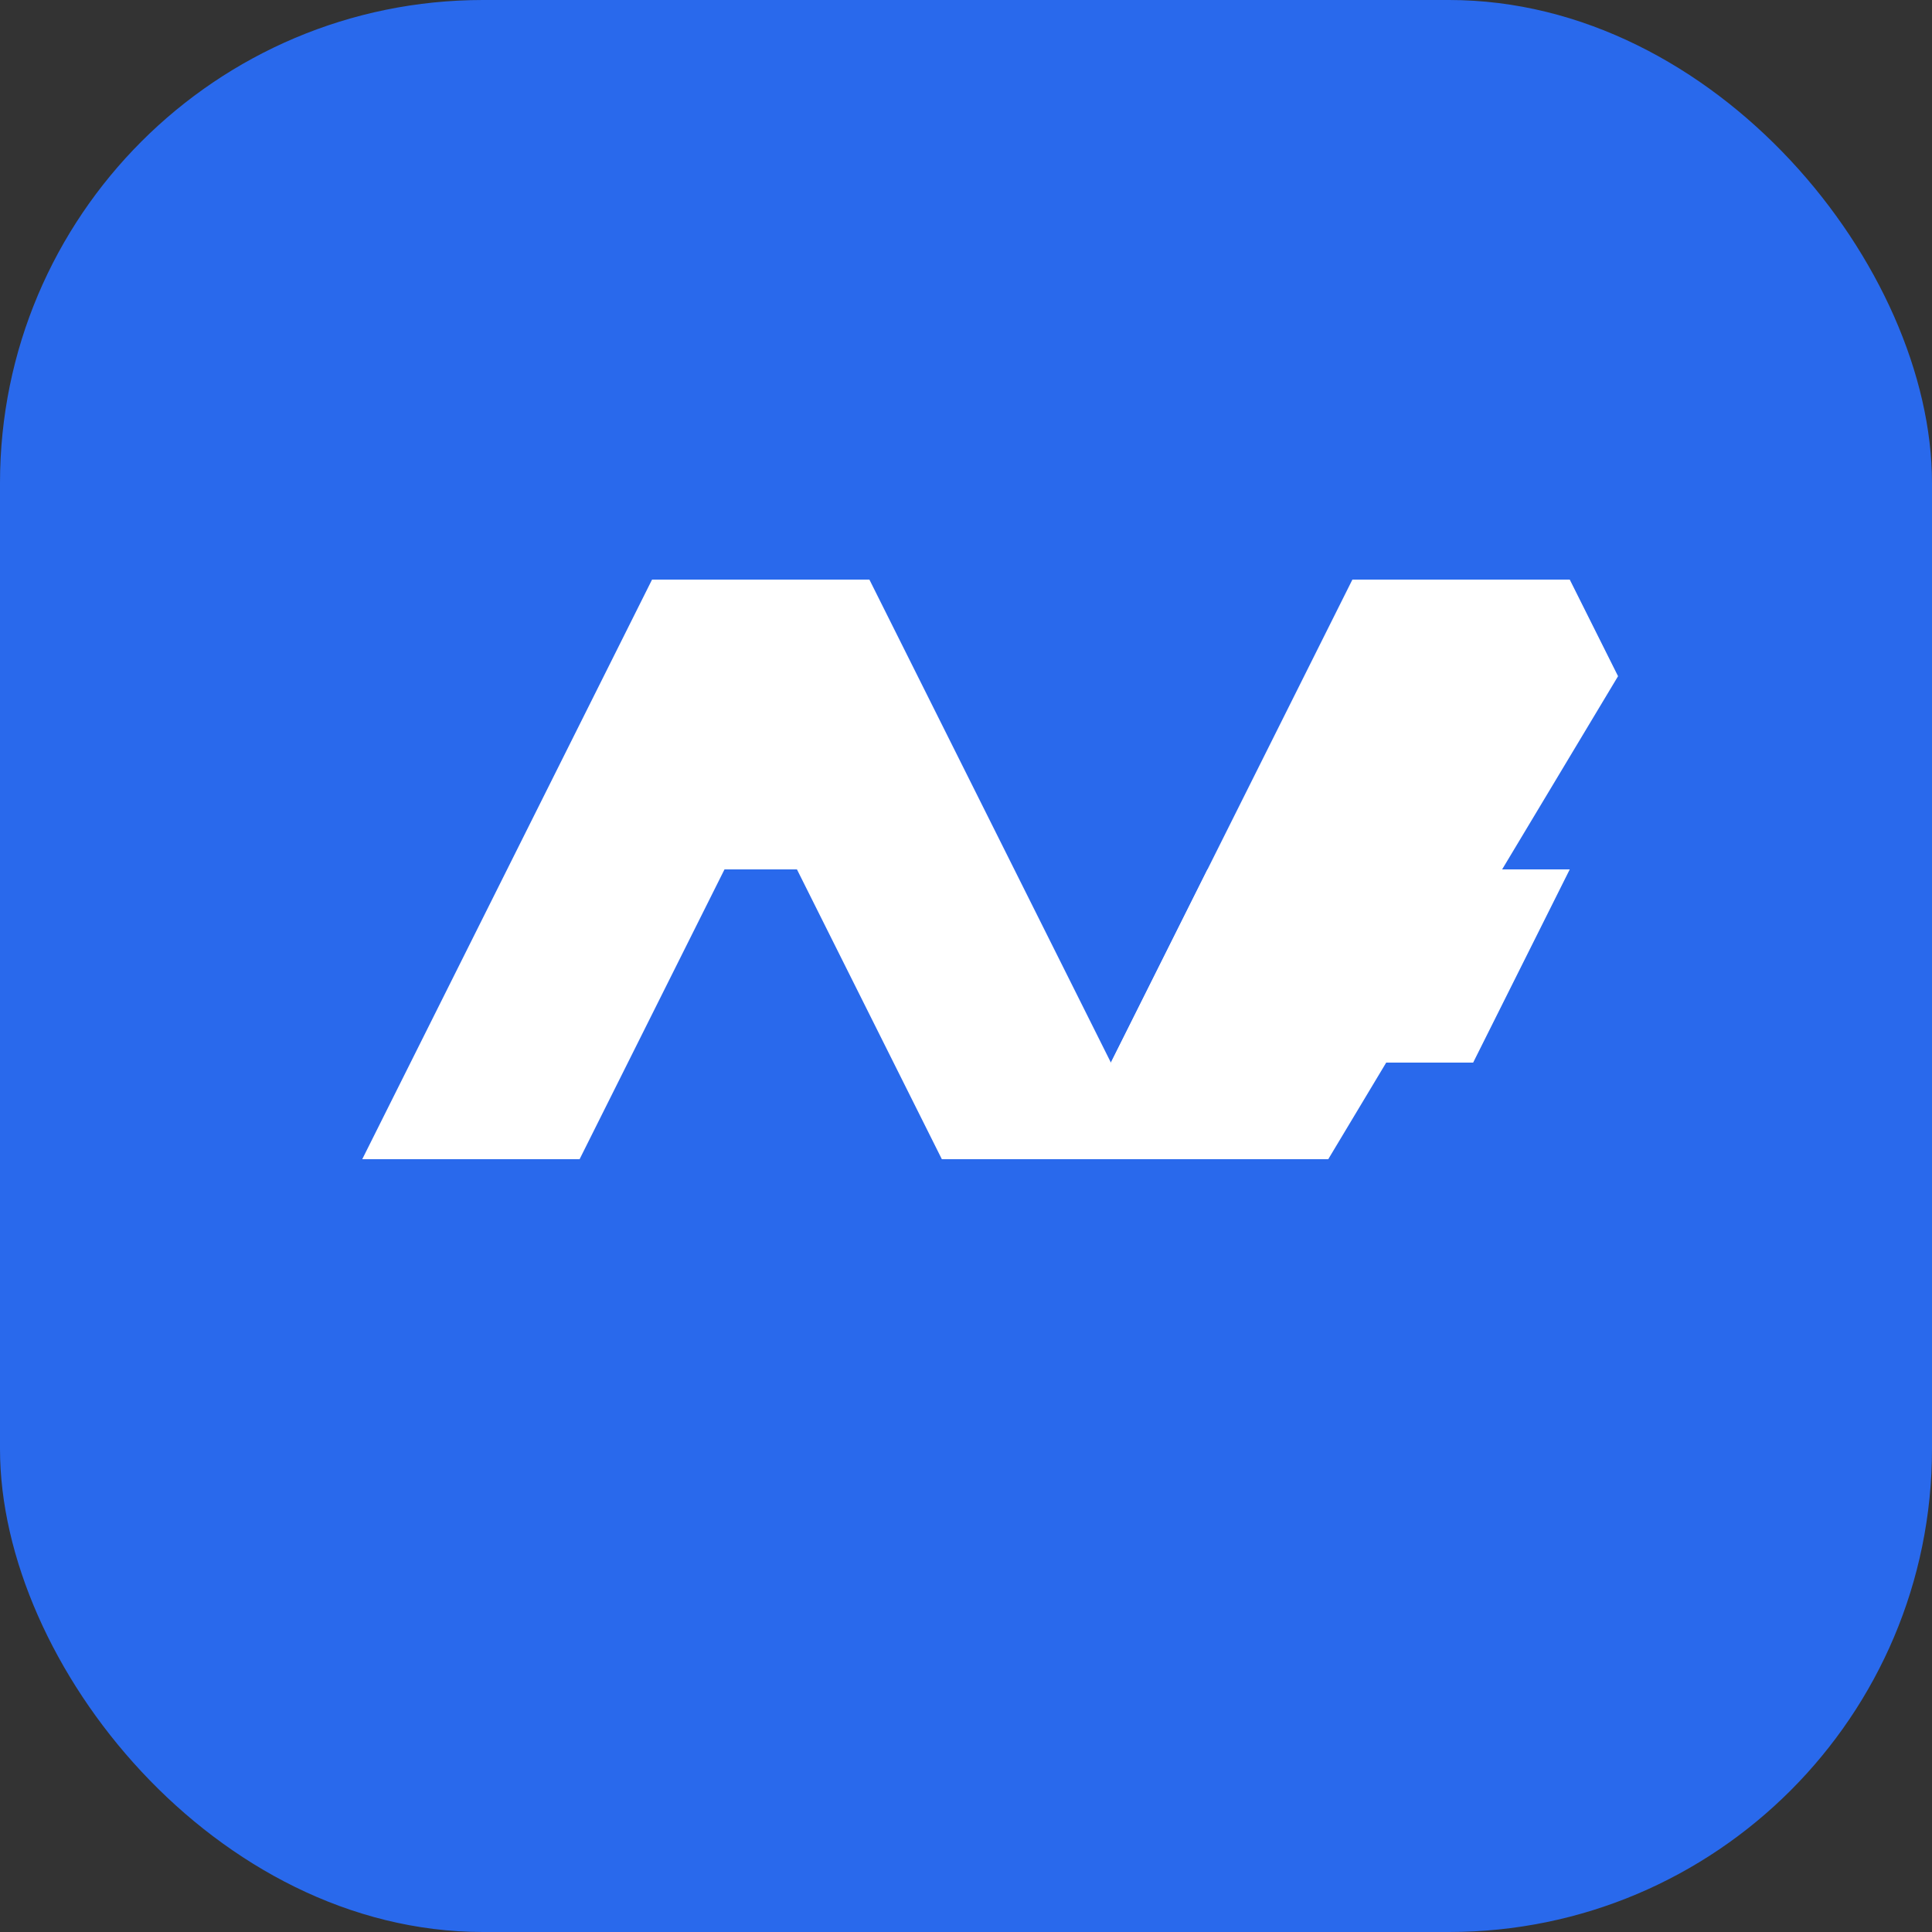 
<svg width="32" height="32" viewBox="0 0 32 32" fill="none" xmlns="http://www.w3.org/2000/svg">
  <rect x="0" y="0" width="32" height="32" fill="#333333" stroke="none"/>
  <rect width="32" height="32" rx="8" fill="#2969EC"/>
  <path d="M6 19.2L10.8 9.6H14.4L19.2 19.2H15.6L13.2 14.4H12L9.6 19.2H6Z" fill="white"/>
  <path d="M17.6 19.2L22.4 9.6H26L26.8 11.2L22 19.2H17.6Z" fill="white"/>
  <path d="M20 14.4H26L24.4 17.6H18.4L20 14.4Z" fill="white"/>
</svg>
